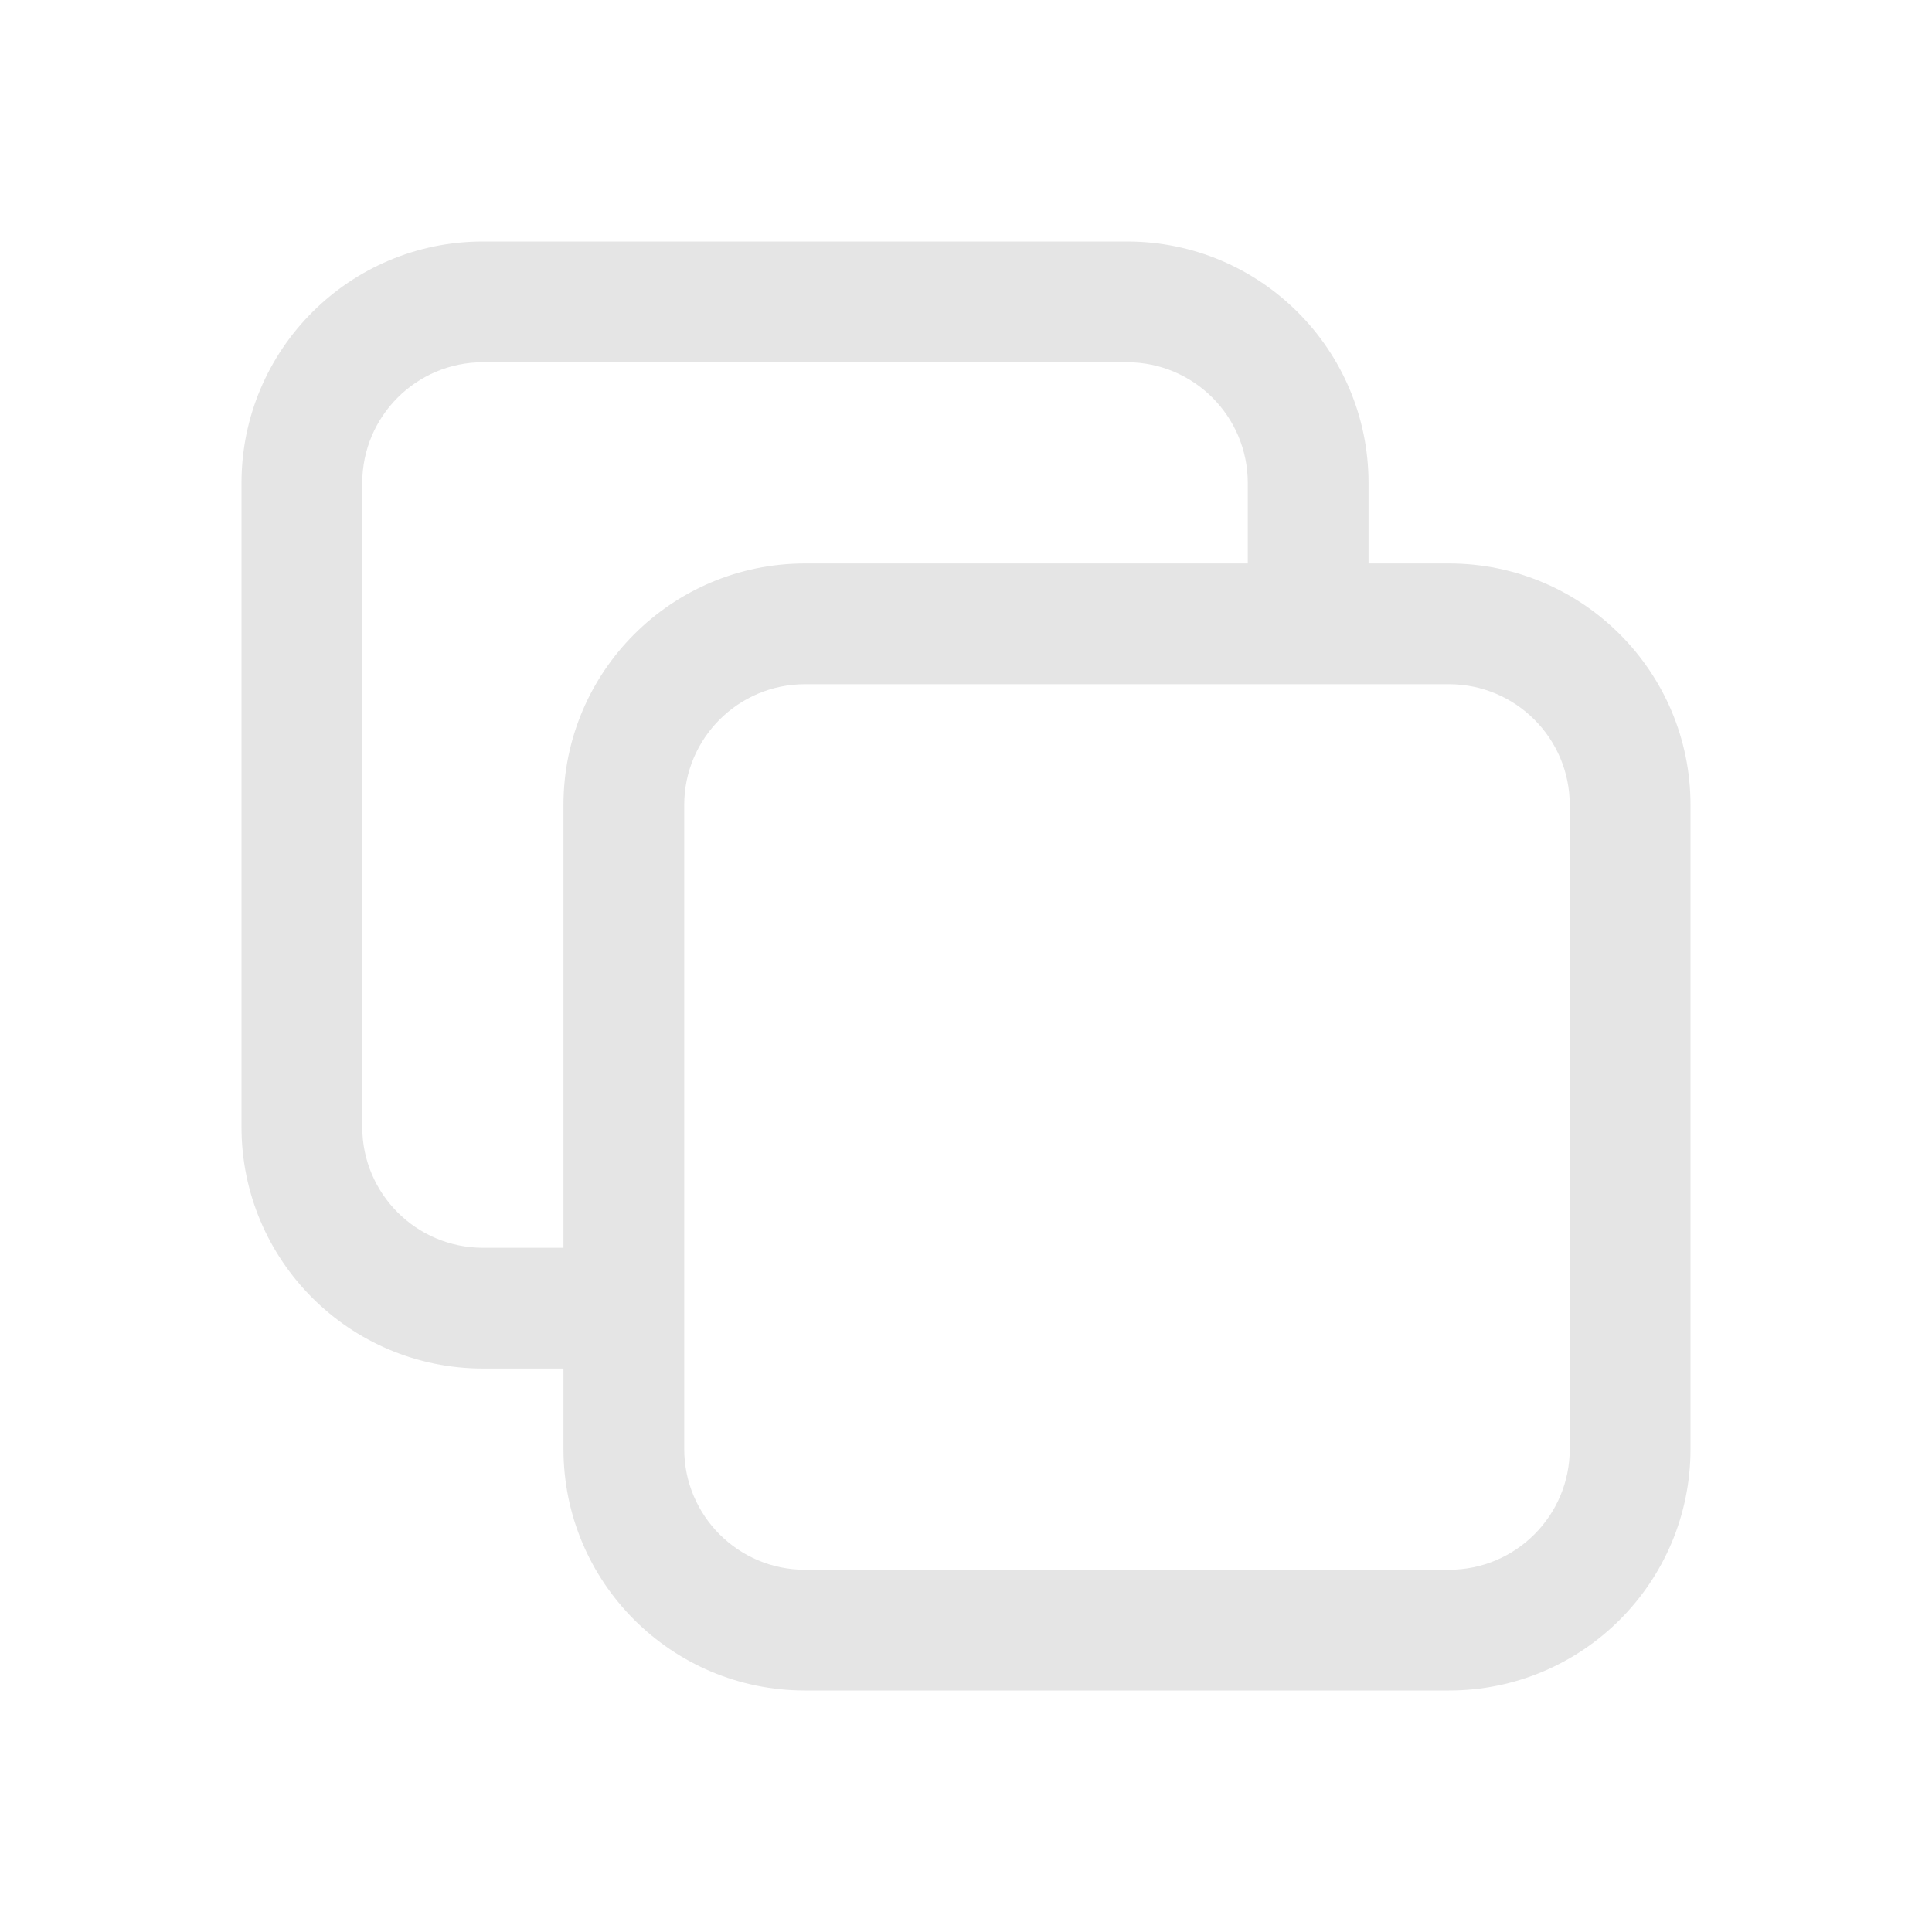 <svg width="20" height="20" viewBox="0 0 20 20" fill="none" xmlns="http://www.w3.org/2000/svg">
<path fill-rule="evenodd" clip-rule="evenodd" d="M14.167 5.833H15C16.381 5.833 17.5 6.953 17.5 8.333V15C17.5 16.381 16.381 17.5 15 17.5H8.333C6.953 17.5 5.833 16.381 5.833 15V14.167H5C3.619 14.167 2.5 13.047 2.5 11.667V5C2.5 3.619 3.619 2.5 5 2.5H11.667C13.047 2.5 14.167 3.619 14.167 5V5.833ZM11.667 3.75H5C4.31 3.75 3.75 4.31 3.75 5V11.667C3.75 12.357 4.31 12.917 5 12.917H5.833V8.333C5.833 6.953 6.953 5.833 8.333 5.833H12.917V5C12.917 4.31 12.357 3.75 11.667 3.75ZM7.083 8.333C7.083 7.643 7.643 7.083 8.333 7.083H15C15.69 7.083 16.25 7.643 16.25 8.333V15C16.25 15.69 15.69 16.25 15 16.25H8.333C7.643 16.25 7.083 15.69 7.083 15V8.333Z" fill="#E5E5E5"/>
</svg>
